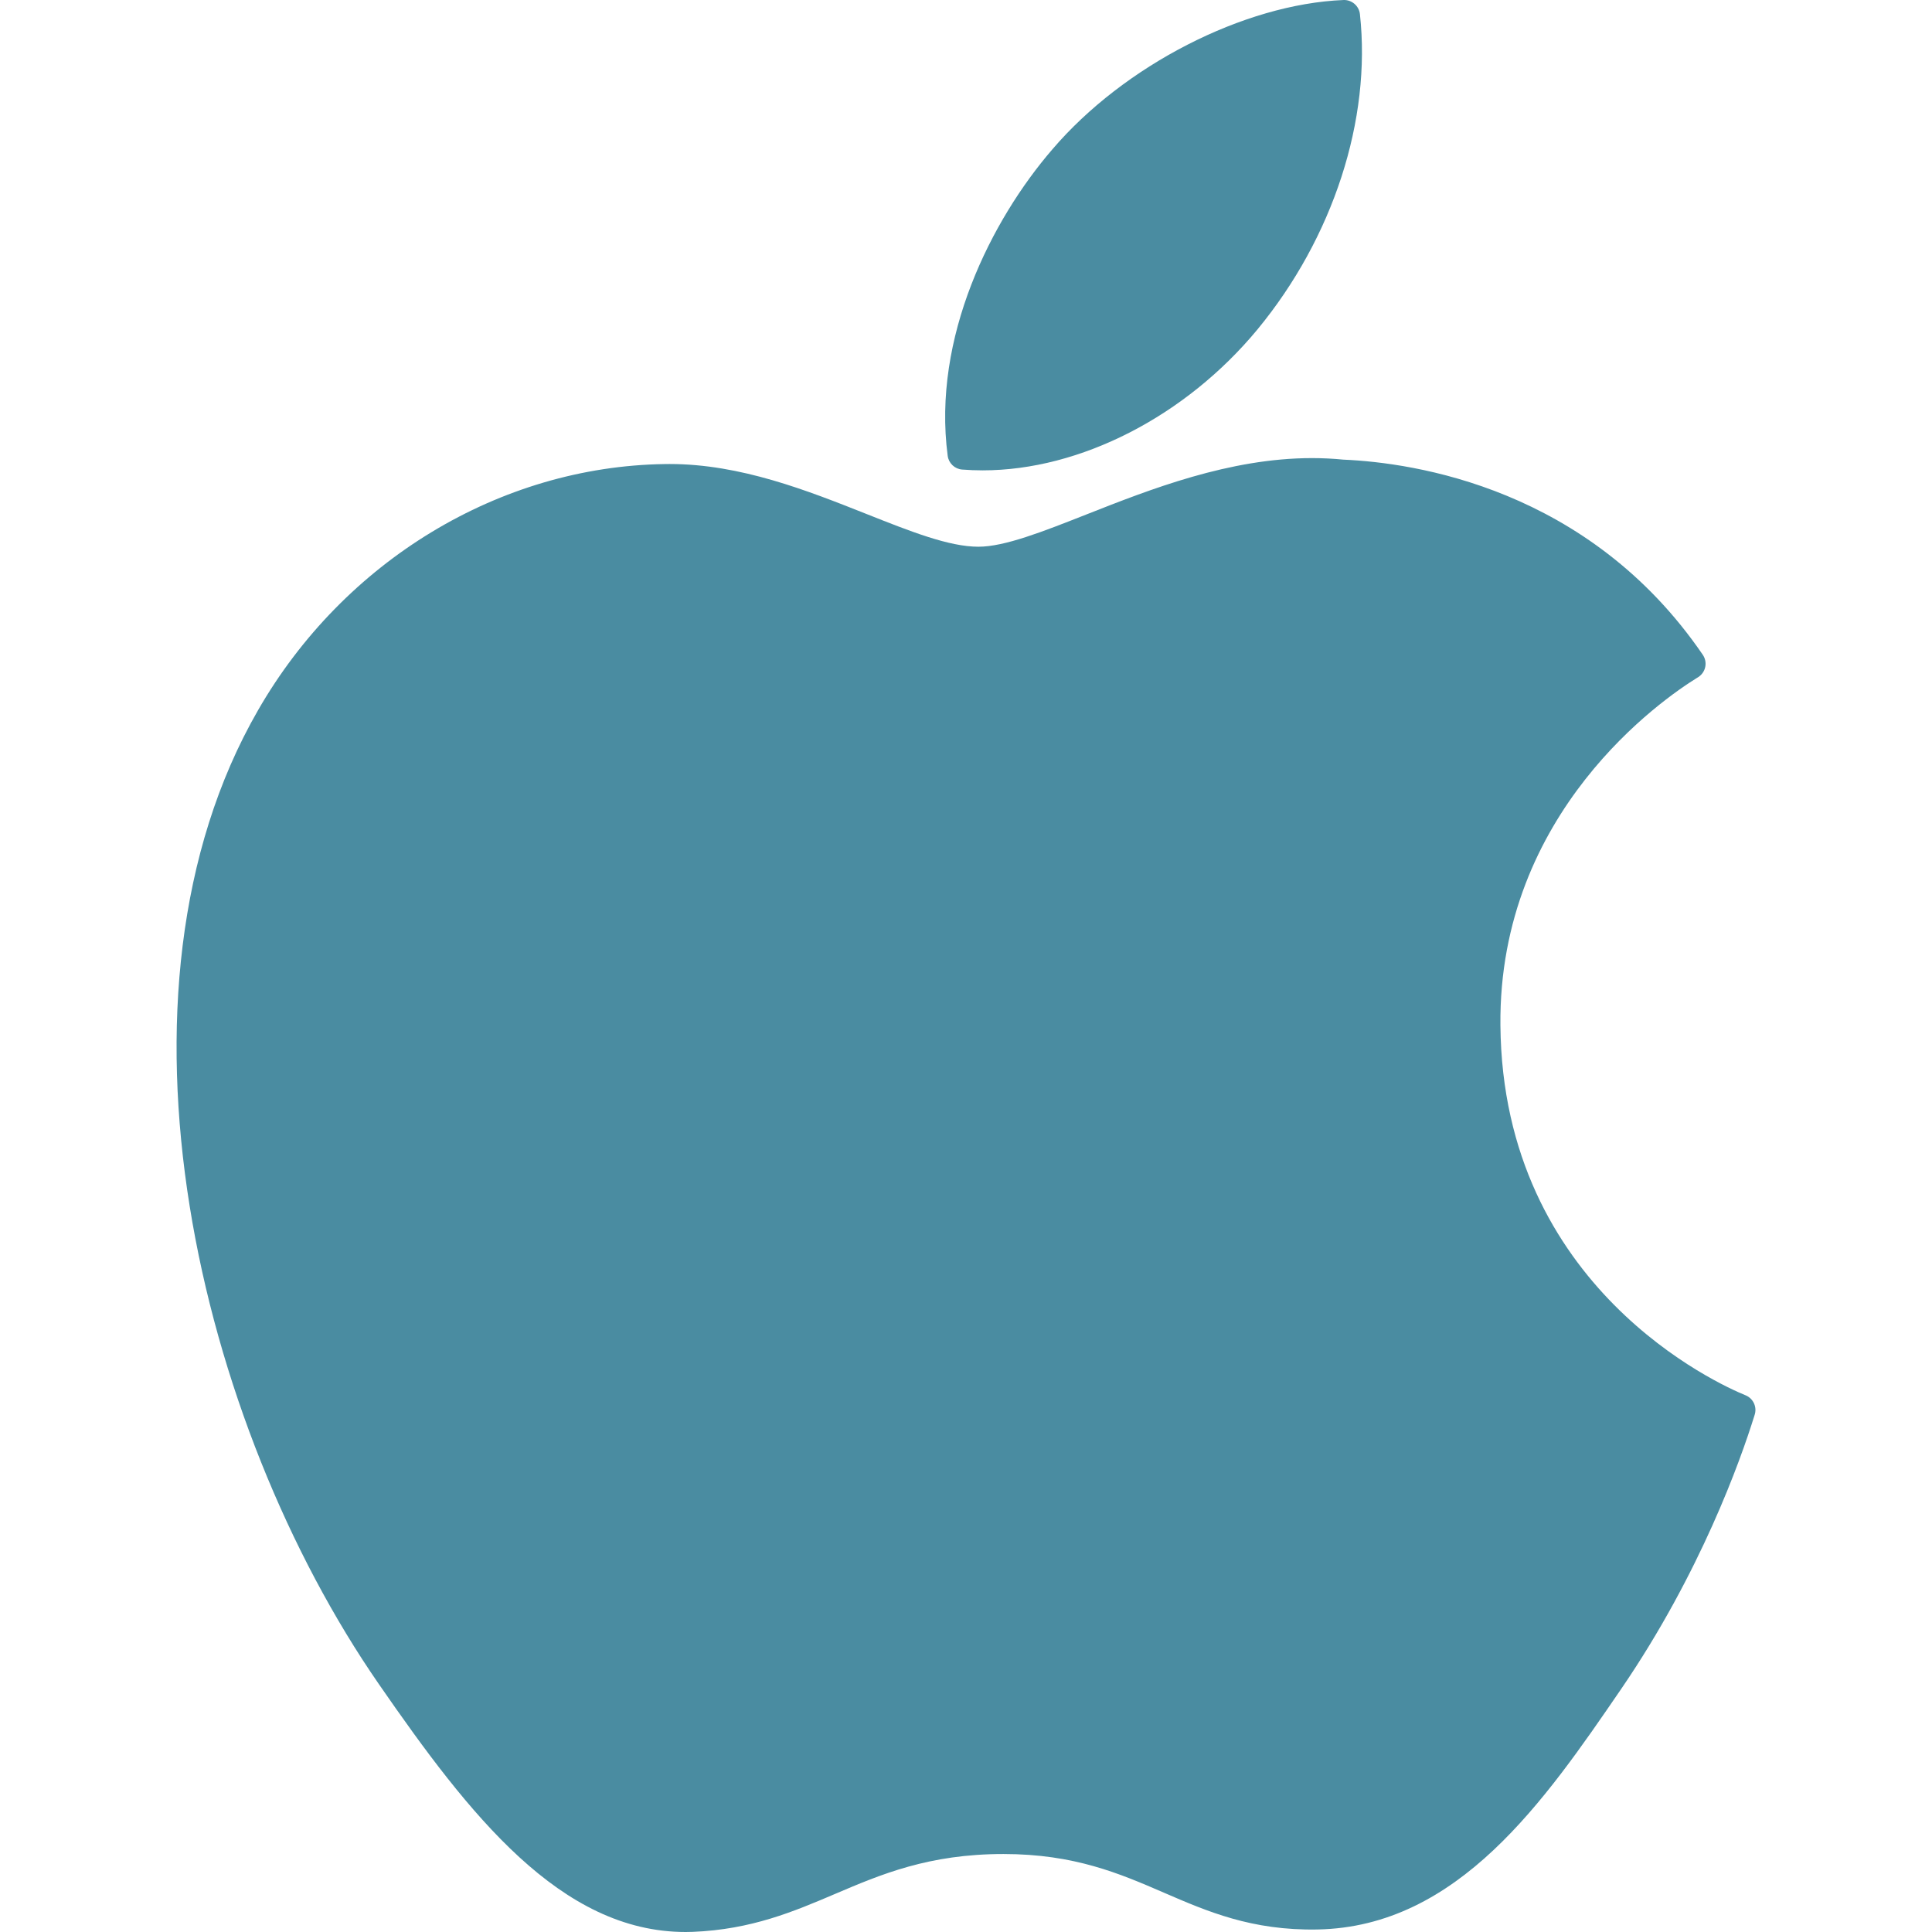 <?xml version="1.0" encoding="UTF-8" standalone="no"?><!DOCTYPE svg PUBLIC "-//W3C//DTD SVG 1.1//EN" "http://www.w3.org/Graphics/SVG/1.1/DTD/svg11.dtd"><svg width="100%" height="100%" viewBox="0 0 305 305" version="1.1" xmlns="http://www.w3.org/2000/svg" xmlns:xlink="http://www.w3.org/1999/xlink" xml:space="preserve" xmlns:serif="http://www.serif.com/" style="fill-rule:evenodd;clip-rule:evenodd;stroke-linejoin:round;stroke-miterlimit:2;"><g id="XMLID_228_"><path id="XMLID_229_" d="M40.738,112.119c-25.785,44.745 -9.393,112.648 19.121,153.82c14.233,20.584 28.643,39.061 48.38,39.061c0.372,0 0.745,-0.007 1.127,-0.022c9.273,-0.37 15.974,-3.225 22.453,-5.984c7.274,-3.1 14.797,-6.305 26.597,-6.305c11.226,0 18.39,3.101 25.318,6.099c6.828,2.954 13.861,6.01 24.253,5.815c22.232,-0.414 35.882,-20.352 47.925,-37.941c12.567,-18.365 18.871,-36.196 20.998,-43.01l0.086,-0.271c0.405,-1.211 -0.167,-2.533 -1.328,-3.066c-0.032,-0.015 -0.15,-0.064 -0.183,-0.078c-3.915,-1.601 -38.257,-16.836 -38.618,-58.36c-0.335,-33.736 25.763,-51.601 30.997,-54.839l0.244,-0.152c0.567,-0.365 0.962,-0.944 1.096,-1.606c0.134,-0.661 -0.006,-1.349 -0.386,-1.905c-18.014,-26.362 -45.624,-30.335 -56.74,-30.813c-1.613,-0.161 -3.278,-0.242 -4.95,-0.242c-13.056,0 -25.563,4.931 -35.611,8.893c-6.936,2.735 -12.927,5.097 -17.059,5.097c-4.643,0 -10.668,-2.391 -17.645,-5.159c-9.33,-3.703 -19.905,-7.899 -31.1,-7.899c-0.267,0 -0.53,0.003 -0.789,0.008c-26.03,0.383 -50.626,15.275 -64.186,38.859Z" style="fill:#4a8ca1;fill-rule:nonzero;"/><path id="XMLID_230_" d="M212.101,0.002c-15.763,0.642 -34.672,10.345 -45.974,23.583c-9.605,11.127 -18.988,29.679 -16.516,48.379c0.155,1.17 1.107,2.073 2.284,2.164c1.064,0.083 2.15,0.125 3.232,0.126c15.413,0 32.04,-8.527 43.395,-22.257c11.951,-14.498 17.994,-33.104 16.166,-49.77c-0.144,-1.306 -1.293,-2.276 -2.587,-2.225Z" style="fill:#4a8ca1;fill-rule:nonzero;"/></g></svg>
